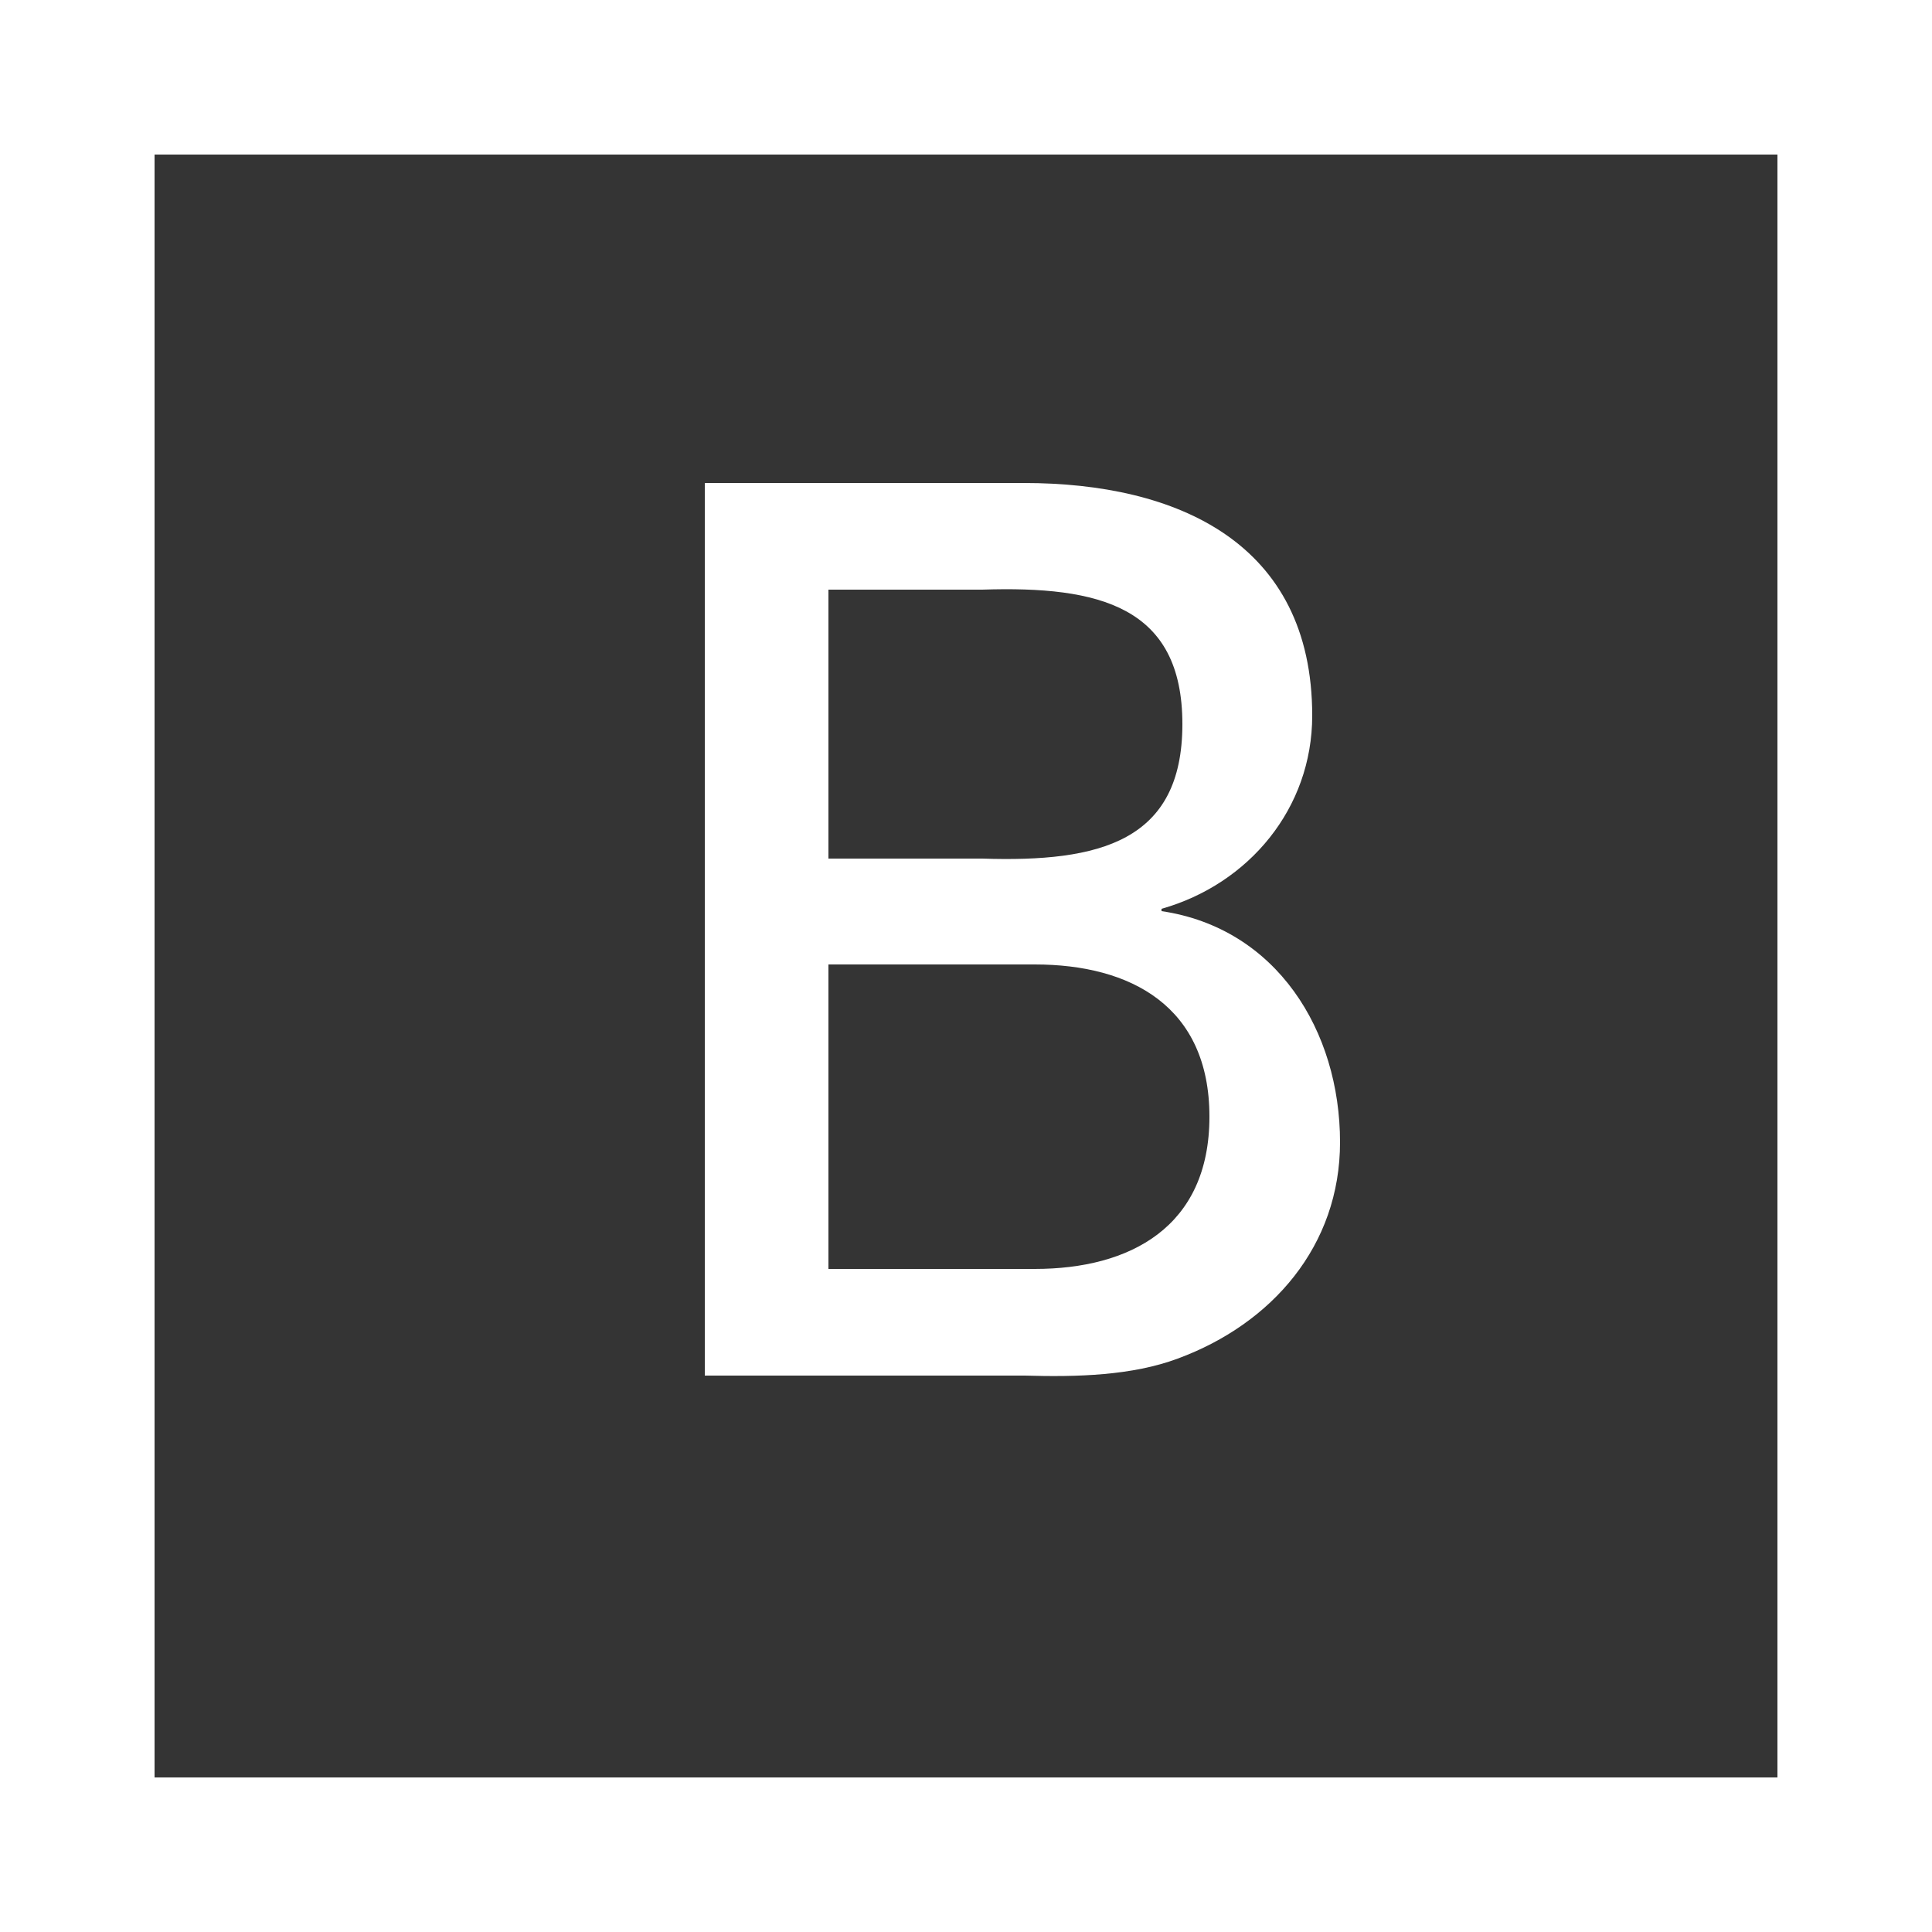 <?xml version="1.0" encoding="UTF-8"?><svg id="_レイヤー_2" xmlns="http://www.w3.org/2000/svg" xmlns:xlink="http://www.w3.org/1999/xlink" viewBox="0 0 25 25"><defs><style>.cls-1{fill:#fff;}.cls-2{fill:#343434;}.cls-3{filter:url(#drop-shadow-1);}</style><filter id="drop-shadow-1" filterUnits="userSpaceOnUse"><feOffset dx="0" dy="0"/><feGaussianBlur result="blur" stdDeviation="2.5"/><feFlood flood-color="#000" flood-opacity=".3"/><feComposite in2="blur" operator="in"/><feComposite in="SourceGraphic"/></filter></defs><g id="_レイヤー_2-2"><g><g class="cls-3"><rect class="cls-2" width="25" height="25"/><path class="cls-1" d="M23,2V23H2V2H23m2-2H0V25H25V0h0Z"/></g><path class="cls-1" d="M9.12,17.8V6.25h4.13c1.98,0,3.73,.77,3.73,3.01,0,1.2-.82,2.18-1.95,2.5v.03c1.49,.22,2.31,1.55,2.31,2.99,0,1.34-.88,2.35-2.1,2.8-.59,.22-1.3,.24-1.98,.22h-4.13Zm1.6-6.69h1.99c1.52,.05,2.59-.22,2.59-1.74s-1.07-1.79-2.59-1.74h-1.99v3.49Zm0,5.31h2.67c1.23,0,2.26-.54,2.26-1.97s-1.02-1.97-2.26-1.97h-2.67v3.94Z"/></g></g></svg>